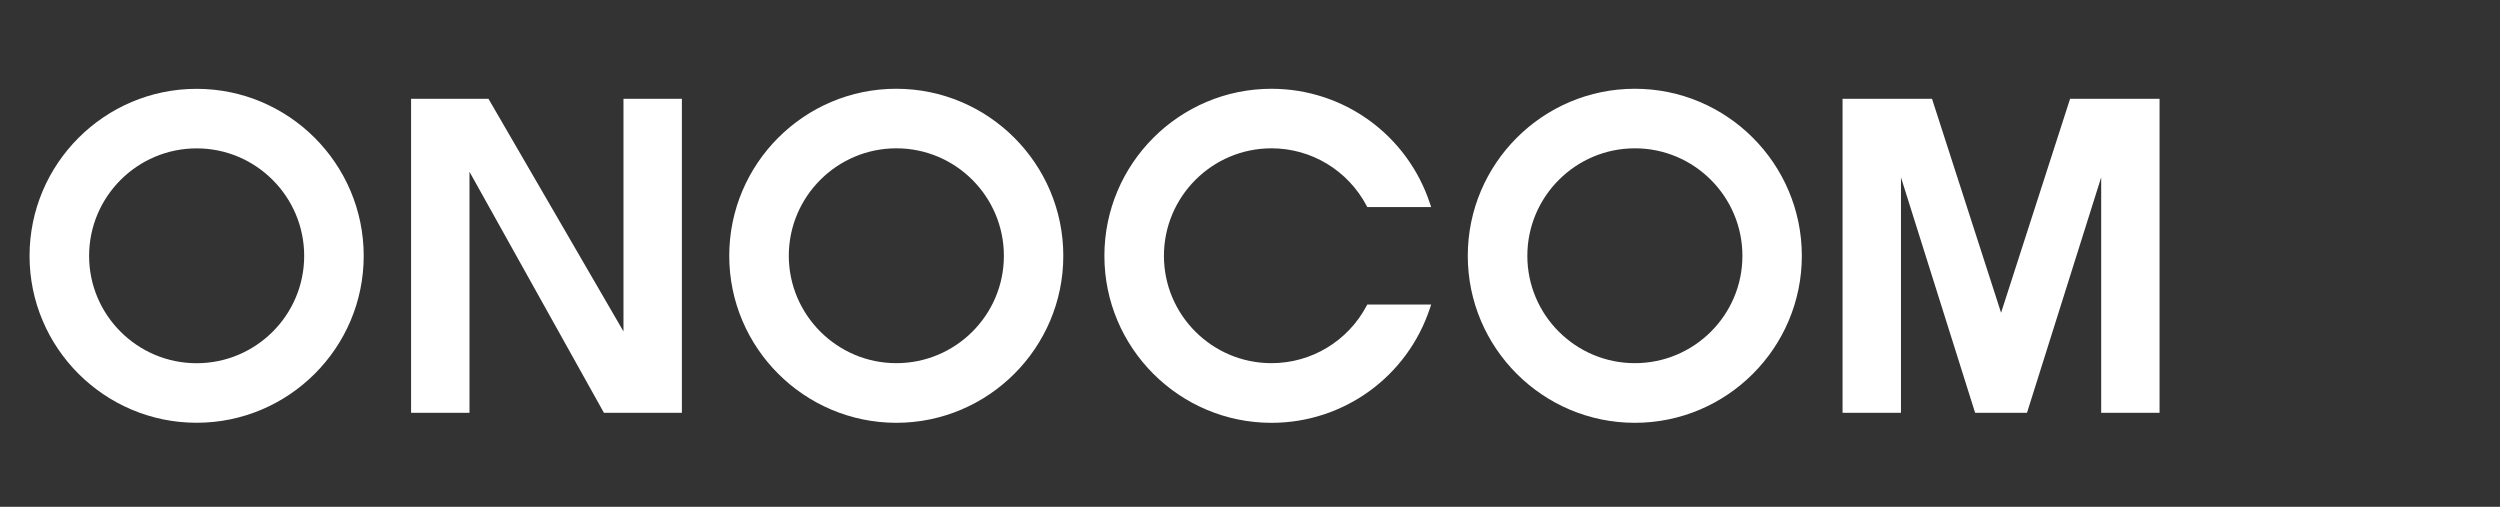 <?xml version="1.0" encoding="utf-8"?>
<!-- Generator: Adobe Illustrator 25.0.0, SVG Export Plug-In . SVG Version: 6.00 Build 0)  -->
<svg version="1.1" id="レイヤー_1" xmlns="http://www.w3.org/2000/svg" xmlns:xlink="http://www.w3.org/1999/xlink" x="0px"
	 y="0px" viewBox="0 0 184 37.3" style="enable-background:new 0 0 184 37.3;" xml:space="preserve">
<rect x="0" y="0" width="184" height="37.3" fill="#333333" stroke="none"/>
<style type="text/css">
	.st0{fill:none;}
	.st1{fill:#FFFFFF;}
</style>
<rect y="0" class="st0" width="184" height="37.3"/>
<g>
	<path class="st1" d="M14.472,6.538c-6.78,0-12.297,5.516-12.297,12.297
		c0,6.77,5.517,12.28,12.297,12.28s12.297-5.51,12.297-12.28
		C26.769,12.054,21.252,6.538,14.472,6.538z M22.388,18.835
		c0,4.356-3.551,7.898-7.915,7.898s-7.915-3.542-7.915-7.898
		c0-4.364,3.551-7.915,7.915-7.915S22.388,14.471,22.388,18.835z"/>
	<path class="st1" d="M65.961,6.533c-6.776,0-12.289,5.516-12.289,12.297
		c0,6.766,5.513,12.28,12.29,12.289c6.78,0,12.297-5.514,12.297-12.289
		C78.26,12.049,72.742,6.533,65.961,6.533z M73.886,18.831
		c0,4.356-3.551,7.898-7.915,7.898c-4.355,0-7.907-3.542-7.916-7.898
		c0-4.364,3.551-7.915,7.916-7.915C70.336,10.915,73.886,14.466,73.886,18.831z"/>
	<path class="st1" d="M120.326,6.533c-6.781,0-12.297,5.516-12.297,12.297
		c0,6.775,5.516,12.289,12.297,12.289c6.775,0,12.289-5.514,12.289-12.289
		C132.615,12.049,127.101,6.533,120.326,6.533z M128.242,18.831
		c0,4.356-3.551,7.898-7.915,7.898c-4.364,0-7.915-3.542-7.915-7.898
		c0-4.364,3.551-7.915,7.915-7.915C124.691,10.915,128.242,14.466,128.242,18.831z"/>
	<polygon class="st1" points="45.888,24.393 36.008,7.369 35.951,7.271 30.255,7.271 
		30.255,30.38 34.554,30.38 34.554,12.643 44.391,30.277 44.448,30.38 
		50.187,30.38 50.187,7.271 45.888,7.271 	"/>
	<path class="st1" d="M100.577,22.517c-1.381,2.598-4.062,4.212-6.997,4.212
		c-4.364,0-7.915-3.542-7.915-7.898c0-4.364,3.551-7.915,7.915-7.915
		c2.933,0,5.614,1.616,6.997,4.218l0.056,0.105h4.7l-0.087-0.26
		c-1.669-5.052-6.356-8.445-11.666-8.445c-6.78,0-12.297,5.516-12.297,12.297
		c0,6.775,5.517,12.289,12.297,12.289c5.313,0,10.002-3.394,11.668-8.448
		l0.087-0.26h-4.703L100.577,22.517z"/>
	<polygon class="st1" points="152.359,7.271 147.279,23.018 142.24,7.408 142.197,7.271 
		135.612,7.271 135.612,30.38 139.911,30.38 139.911,13.053 145.324,30.24 
		145.368,30.38 149.187,30.38 154.647,13.053 154.647,30.38 158.943,30.38 
		158.943,7.271 	"/>
</g>
</svg>
